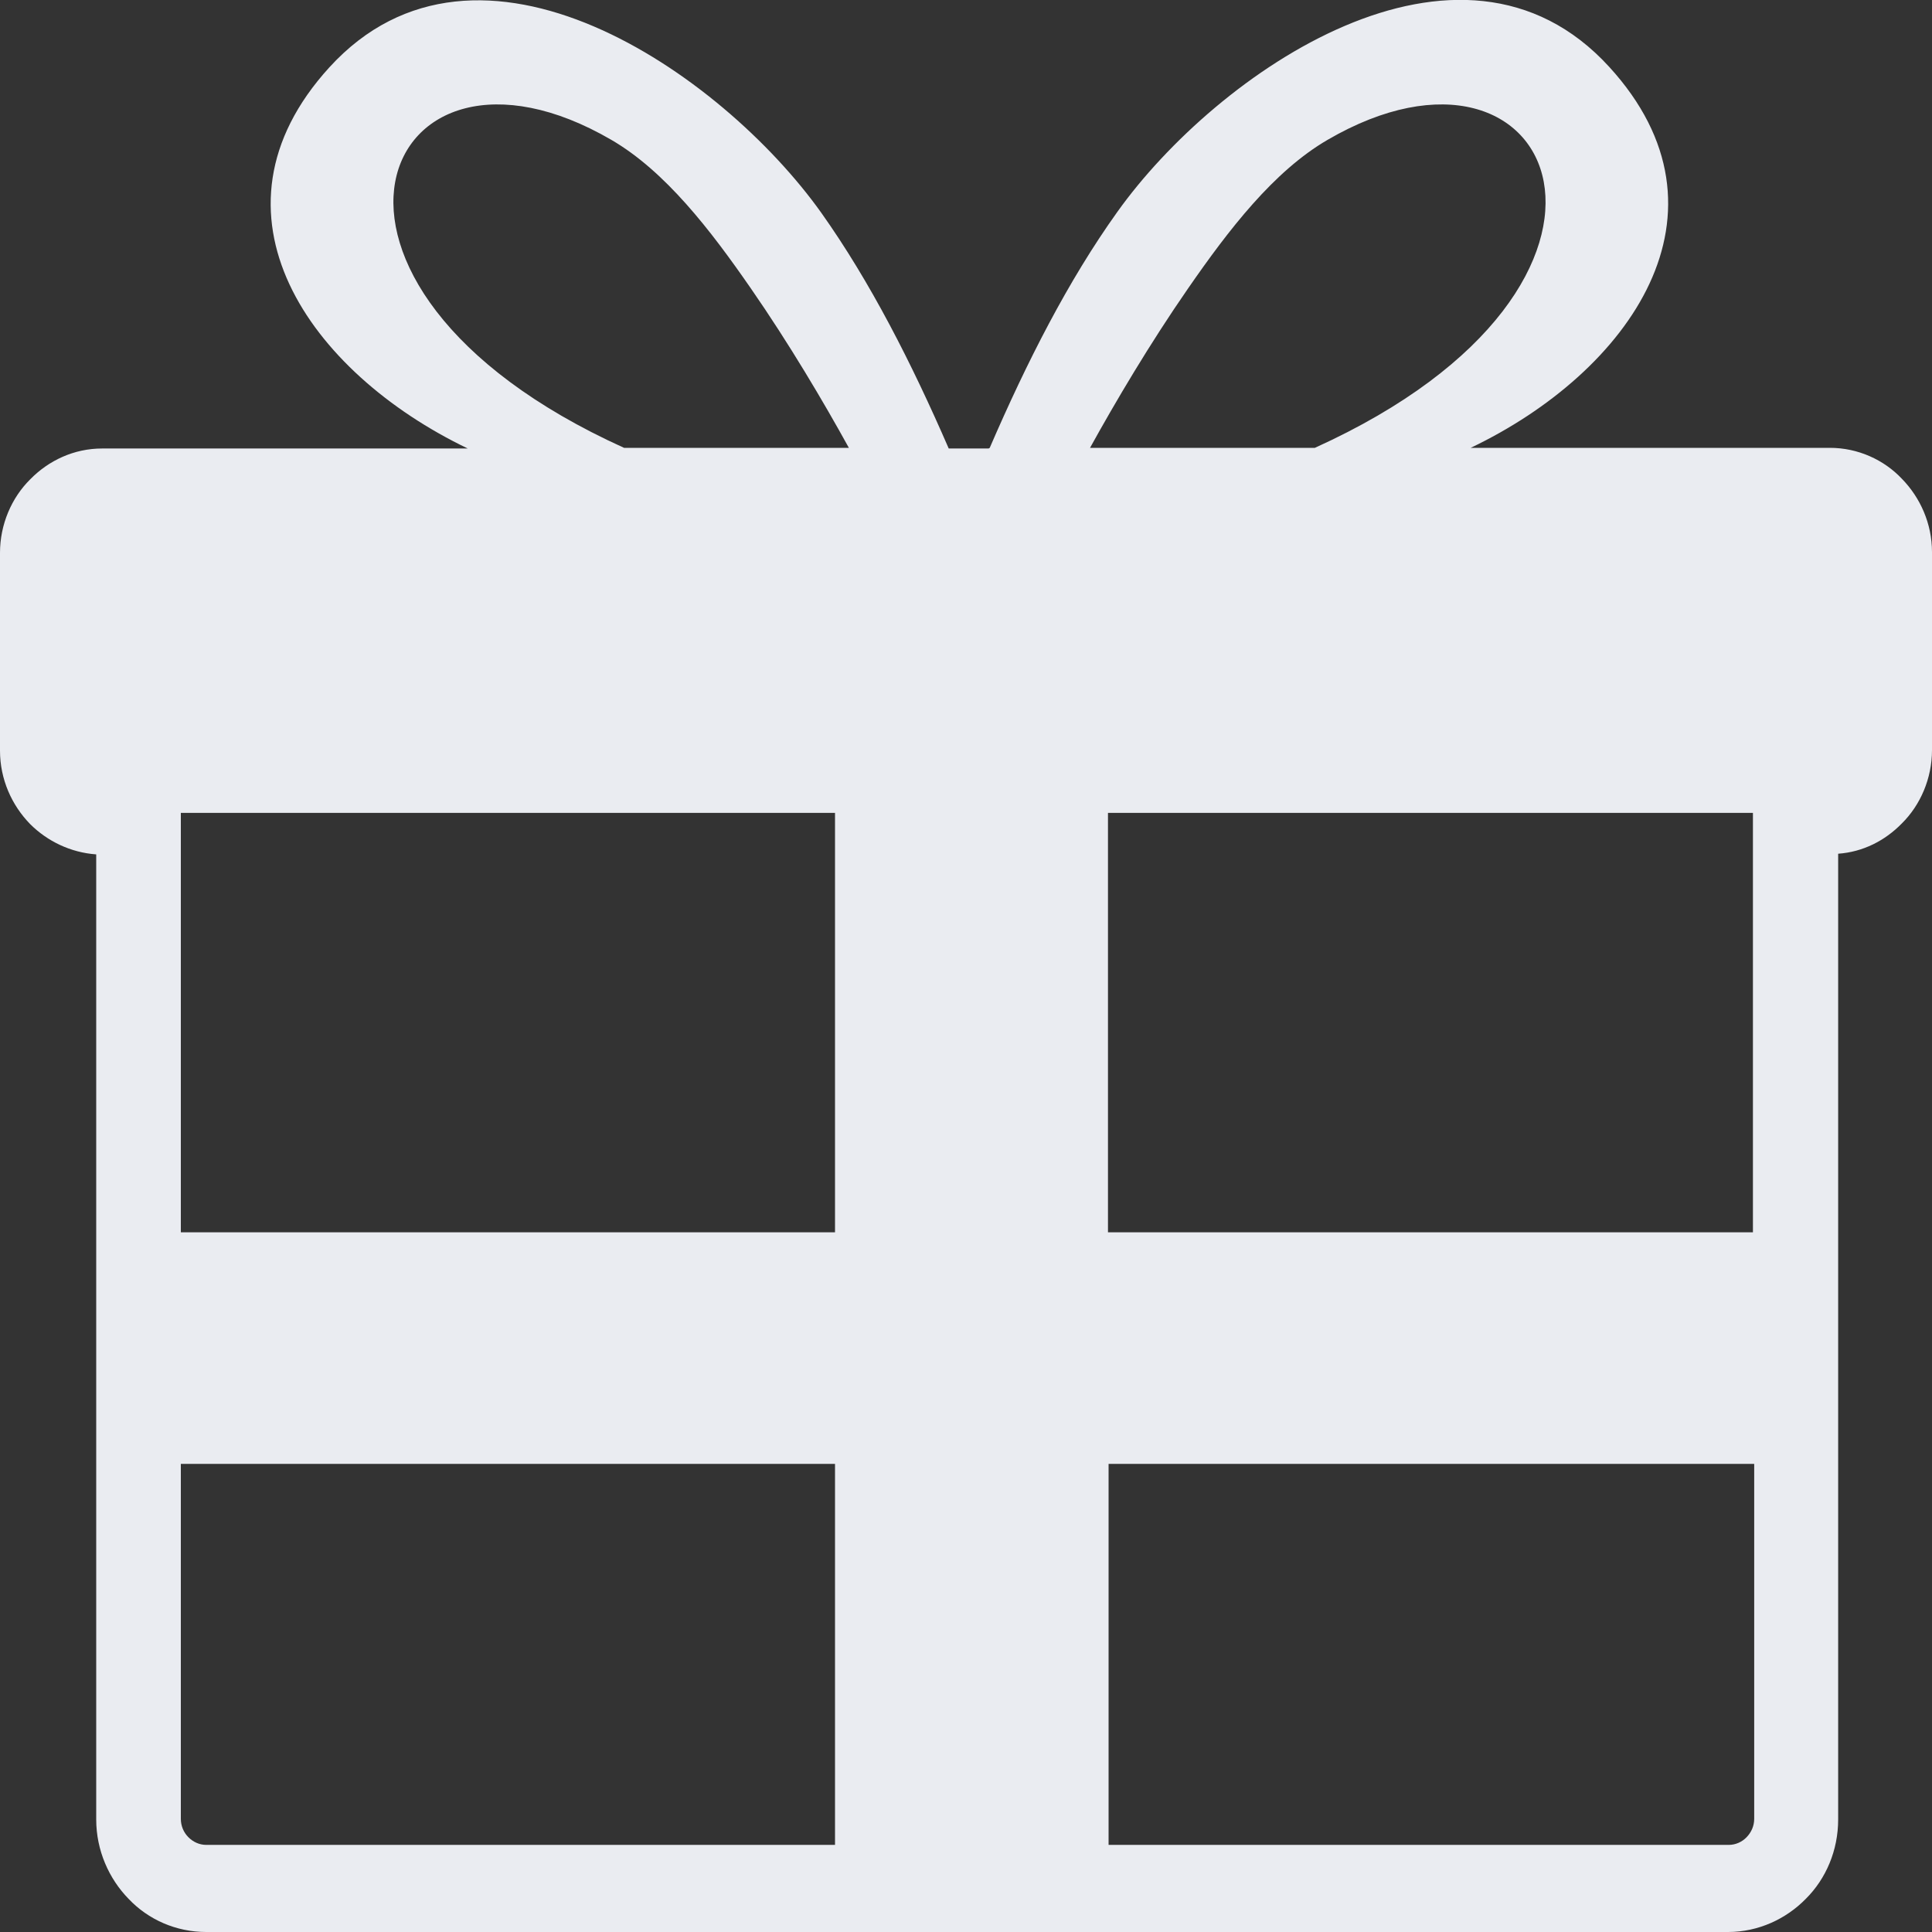 <svg xmlns="http://www.w3.org/2000/svg" width="35" height="35" viewBox="0 0 35 35" fill="none"><rect x="0" y="0" width="35" height="35" fill="#333333" stroke="none"/><g clip-path="url(#clip0_617_2327)"><path fill-rule="evenodd" clip-rule="evenodd" d="M17.93 8.113C18.602 6.558 19.349 5.087 20.24 3.841C22.046 1.308 26.455 -1.741 29.152 1.211C31.568 3.853 29.52 6.739 26.643 8.113H33.151C33.656 8.113 34.128 8.328 34.453 8.672C34.789 9.016 35 9.487 35 10.003V13.588C35 14.103 34.789 14.586 34.453 14.918C34.148 15.23 33.75 15.434 33.3 15.466V32.962C33.3 33.521 33.08 34.036 32.713 34.4C32.357 34.764 31.853 35 31.306 35H3.737C3.19 35 2.686 34.776 2.33 34.4C1.974 34.036 1.743 33.521 1.743 32.962V15.478C1.282 15.445 0.86 15.242 0.547 14.93C0.211 14.586 0 14.115 0 13.599V10.015C0 9.499 0.211 9.016 0.547 8.684C0.883 8.34 1.344 8.125 1.849 8.125H8.474C5.608 6.75 3.56 3.864 5.964 1.223C8.662 -1.738 13.071 1.319 14.877 3.853C15.768 5.108 16.515 6.578 17.187 8.125H17.91L17.93 8.113ZM23.82 8.113C30.403 5.131 28.218 0.108 24.051 2.533C23.074 3.101 22.257 4.164 21.522 5.227C20.83 6.226 20.209 7.277 19.747 8.113H23.82ZM11.305 8.113C4.725 5.131 6.907 0.108 11.074 2.533C12.051 3.101 12.869 4.164 13.604 5.227C14.296 6.226 14.917 7.277 15.378 8.113H11.305ZM31.767 26.52H20.083V33.422H31.317C31.442 33.422 31.559 33.369 31.642 33.282C31.727 33.194 31.779 33.078 31.779 32.95V26.52H31.767ZM15.127 26.52H3.276V32.95C3.276 33.078 3.327 33.197 3.412 33.282C3.498 33.369 3.612 33.422 3.737 33.422H15.127V26.52ZM3.276 22.324H15.127V14.726H3.276V22.324ZM20.072 22.324H31.756V14.726H20.072V22.324Z" fill="#EAECF1"></path></g><defs><clipPath id="clip0_617_2327"><rect width="35" height="35" fill="white"></rect></clipPath></defs></svg>
